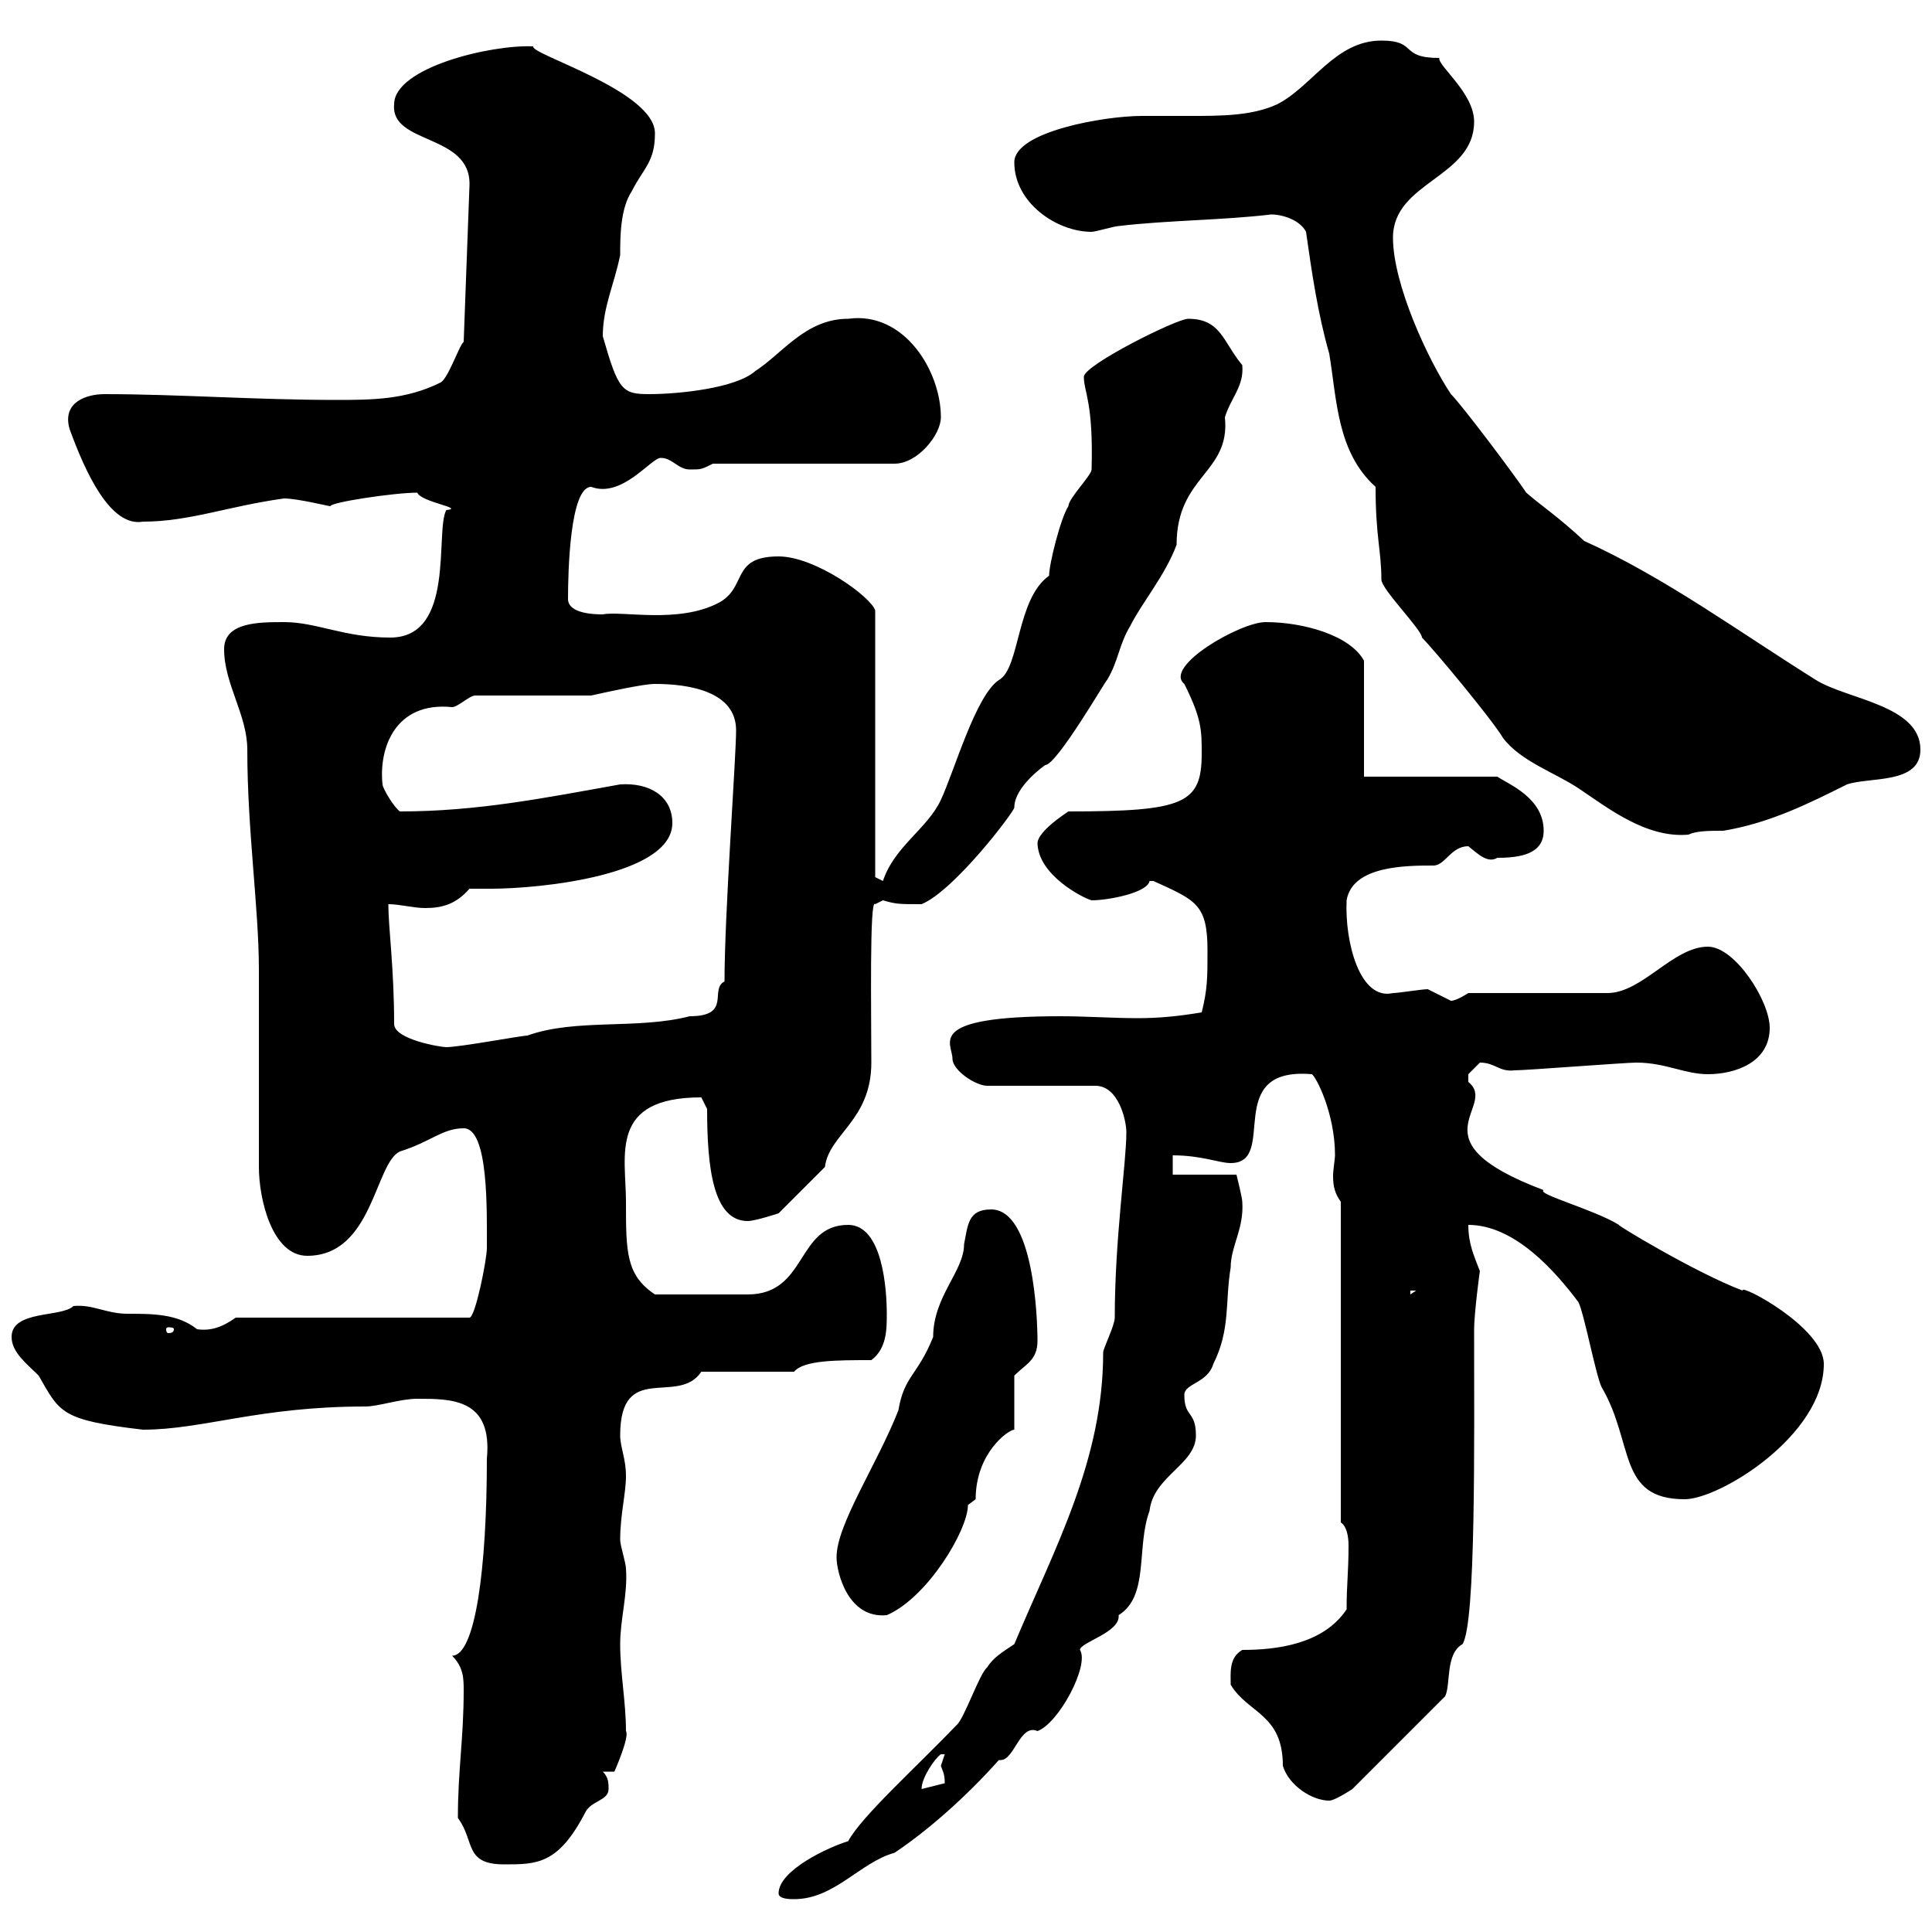 <svg xmlns="http://www.w3.org/2000/svg" xmlns:xlink="http://www.w3.org/1999/xlink" width="300" height="300"><path d="M120.90 294C120.90 294.90 122.70 294.90 123.30 294.90C129.60 294.90 133.50 289.20 138.90 287.70C144.30 284.10 150.30 278.70 155.10 273.30C155.10 273.30 155.40 273.30 155.40 273.30C157.50 273.30 158.40 267.60 161.10 268.80C164.40 267.60 169.20 258.60 167.70 256.20C167.70 255 174 253.50 173.70 250.80C178.50 247.80 176.40 240.30 178.50 234.60C179.10 229.20 185.70 227.40 185.70 222.90C185.70 219 183.90 220.20 183.90 216.60C183.90 214.80 187.50 214.80 188.40 211.80C191.10 206.40 190.20 202.20 191.10 196.80C191.10 193.50 193.20 190.80 192.90 186.60C192.90 186 192 182.40 192 182.40L182.10 182.40L182.10 179.40C186.60 179.40 189.30 180.60 191.10 180.60C198.60 180.60 189.60 165.60 203.70 166.80C204.30 167.10 207.30 172.80 207.30 179.40C207.30 180 207 181.50 207 182.70C207 184.20 207.30 185.40 208.20 186.60L208.20 236.40C209.10 237 209.40 238.50 209.40 240C209.40 244.20 209.10 246 209.10 249.90C205.50 255.30 198.30 256.20 192.90 256.20C190.80 257.40 191.10 259.80 191.10 261.60C193.80 266.10 199.20 266.10 199.20 274.20C200.10 277.20 203.70 279.60 206.40 279.60C207.30 279.60 210 277.80 210 277.80L224.40 263.40C225.30 261.60 224.40 256.80 227.10 255.30C229.20 252 228.90 223.80 228.90 206.40C228.90 204 229.80 197.10 229.80 197.40C228.90 195 228 193.20 228 190.20C235.20 190.20 241.50 197.40 245.10 202.20C246 204 247.80 213.60 248.70 215.40C253.80 224.10 251.10 232.80 261.60 232.80C267 232.80 283.20 222.90 283.20 211.80C283.20 206.10 270 199.20 270.60 200.40C263.40 197.70 250.50 189.90 251.40 190.20C247.50 187.80 238.50 185.40 239.70 184.80C219 177 232.80 171.90 228 168C228 168 228 168 228 166.80C228 166.80 229.80 165 229.80 165C232.20 165 232.80 166.50 235.20 166.20C237 166.20 252.30 165 254.10 165C258.60 165 261.60 166.80 265.20 166.80C269.40 166.80 274.80 165 274.80 159.60C274.80 155.40 269.40 147 265.20 147C259.80 147 255 154.20 249.60 154.20L228 154.20C228 154.20 226.20 155.40 225.30 155.40C225.30 155.40 221.70 153.60 221.70 153.60C220.80 153.60 217.20 154.20 216.30 154.20C211.20 155.40 208.80 146.40 209.10 139.80C210 134.40 218.40 134.40 222.60 134.40C224.40 134.40 225.30 131.40 228 131.40C229.50 132.60 231 134.10 232.50 133.20C236.10 133.20 239.70 132.60 239.70 129C239.70 123.90 234.30 121.80 232.50 120.60L211.80 120.60L211.80 102.60C209.70 98.70 202.50 96.60 196.50 96.60C192.60 96.60 180.60 103.50 183.90 106.20C186.60 111.60 186.60 113.40 186.60 117C186.60 124.80 183.90 126 165.90 126C165 126.60 161.40 129 161.10 130.80C161.10 135.90 168.30 139.50 169.50 139.80C172.20 139.80 178.20 138.60 178.50 136.80C179.10 136.80 179.10 136.80 179.10 136.80C185.70 139.80 187.50 140.40 187.50 147.60C187.50 151.80 187.50 153.60 186.60 157.20C183 157.80 180 158.10 176.70 158.10C172.80 158.10 168.60 157.80 164.70 157.80C143.40 157.80 147.90 162 147.90 164.40C147.90 166.20 151.50 168.60 153.30 168.60L170.10 168.60C173.70 168.60 174.90 174 174.90 175.80C174.90 180.60 173.10 192.30 173.10 204.60C173.10 205.80 171.30 209.40 171.30 210C171.30 226.80 163.80 240.30 157.50 255.30C155.70 256.50 154.20 257.40 153.30 258.90C152.10 259.80 149.70 267 148.50 267.90C142.50 274.20 133.80 282 131.70 285.90C128.70 286.80 120.90 290.40 120.90 294ZM71.10 282.30C73.80 285.90 72 289.50 78.30 289.50C83.40 289.50 86.70 289.50 90.90 281.40C91.80 279.60 94.50 279.60 94.50 277.80C94.50 276.90 94.50 276 93.60 275.10L95.40 275.10C95.40 275.10 97.80 269.70 97.20 268.80C97.20 264.30 96.30 259.80 96.30 255.30C96.30 251.40 97.50 247.50 97.20 243.60C97.20 242.70 96.30 240 96.30 239.10C96.30 235.20 97.20 231.90 97.20 229.20C97.20 226.50 96.30 224.70 96.30 222.90C96.30 211.20 105.30 218.40 108.90 213L123.30 213C124.80 211.20 129.90 211.20 135.30 211.20C137.70 209.40 137.70 206.40 137.70 204C137.70 200.40 137.10 190.20 131.70 190.20C123.60 190.20 125.40 201 116.10 201C113.70 201 106.50 201 101.70 201C97.20 198 97.20 194.40 97.20 186.60C97.20 179.40 94.50 170.40 108.90 170.40C108.90 170.40 109.80 172.20 109.80 172.20C109.80 181.20 110.70 189.60 116.10 189.60C117.30 189.60 120.90 188.40 120.90 188.40L128.10 181.20C128.70 176.10 135.30 174 135.30 165C135.30 157.50 135 139.20 135.90 140.40C135.90 140.40 137.10 139.80 137.10 139.80C139.20 140.40 139.50 140.40 143.10 140.40C148.20 138.30 157.50 126 157.50 125.40C157.50 122.10 162.30 118.80 162.30 118.80C164.10 118.80 171.90 105.30 171.90 105.60C173.70 102.60 173.70 100.20 175.50 97.20C177.30 93.60 180.90 89.40 182.70 84.60C182.70 73.80 191.10 73.50 190.20 64.80C191.10 61.80 193.20 60 192.90 56.70C189.90 53.10 189.60 49.50 184.50 49.50C182.70 49.50 168.30 56.70 168.30 58.50C168.30 60.90 169.80 62.40 169.50 72.90C169.50 73.80 165.90 77.40 165.90 78.60C164.70 80.40 162.90 87.60 162.90 89.40C157.80 93 158.40 103.80 155.10 105.60C151.50 108 148.20 119.70 146.10 124.20C144 128.70 138.90 131.40 137.10 136.80C137.10 136.80 135.90 136.20 135.90 136.20L135.90 94.80C135.30 92.70 126.60 86.40 120.90 86.40C113.40 86.40 116.10 91.20 111.60 93.60C105.30 96.90 96.60 94.80 93.60 95.40C92.70 95.40 88.20 95.40 88.20 93C88.20 88.80 88.50 75.60 91.80 75.60C96.60 77.40 101.10 71.10 102.60 71.10C104.40 71.10 105.30 72.90 107.10 72.90C108.90 72.90 108.90 72.90 110.70 72L138.90 72C142.50 72 146.10 67.50 146.10 64.80C146.10 57.60 140.40 48.30 131.70 49.50C125.10 49.50 121.50 54.90 117.30 57.60C114.30 60.30 105.30 61.20 100.80 61.20C96.60 61.20 96 60.60 93.60 52.20C93.60 47.70 95.40 44.10 96.30 39.60C96.30 36.90 96.30 32.40 98.10 29.70C99.90 26.10 101.70 25.20 101.70 20.70C101.70 14.10 82.20 8.40 82.80 7.20C76.20 6.90 61.20 10.50 61.20 16.20C60.60 22.50 73.20 20.70 72.90 28.80L72 53.10C71.40 53.40 69.60 58.80 68.40 59.40C63 62.10 57.60 62.10 52.20 62.10C39.60 62.10 27.60 61.20 16.20 61.20C13.50 61.20 9.60 62.40 10.80 66.60C13.20 73.20 17.10 81.90 22.20 81C29.40 81 35.40 78.60 44.10 77.40C46.20 77.40 51 78.60 51.30 78.60C51.30 78 61.20 76.50 64.80 76.50C65.40 78 72.30 78.90 69.30 79.20C67.50 82.50 70.80 99 60.60 99C53.40 99 49.20 96.60 44.10 96.60C40.20 96.60 34.80 96.60 34.80 100.80C34.80 106.20 38.40 111 38.40 116.40C38.40 129 40.20 141 40.20 150.60C40.20 155.40 40.20 177 40.20 181.20C40.20 186.30 42.30 195 47.70 195C57.90 195 58.20 180.60 62.10 178.80C66.90 177.30 68.70 175.20 72 175.20C75.90 175.20 75.60 188.10 75.60 193.80C75.60 195.60 73.80 204.60 72.90 204.60L36.60 204.60C34.50 206.10 32.70 206.70 30.60 206.40C27.60 204 23.70 204 19.80 204C16.50 204 14.40 202.50 11.40 202.80C9.60 204.60 1.80 203.40 1.80 207.60C1.80 210 4.20 211.80 6 213.60C9.30 219.30 9.30 220.50 22.20 222C31.50 222 40.20 218.40 56.70 218.40C58.80 218.40 62.10 217.20 64.80 217.20C70.20 217.20 76.50 217.20 75.60 226.50C75.60 243.60 73.80 257.10 70.20 257.10C72 258.90 72 260.70 72 262.50C72 270 71.10 274.80 71.10 282.30ZM146.70 272.40C146.70 272.40 146.10 274.20 146.10 274.20C146.40 275.10 146.70 275.40 146.70 276.90L143.10 277.80C143.10 276 145.20 273 146.10 272.40ZM129.90 241.80C129.90 244.20 131.70 251.40 137.70 250.80C144 248.10 150.30 237.60 150.30 233.70C150.30 233.70 151.50 232.80 151.50 232.80C151.50 225.60 156.60 222 157.50 222L157.50 213.60C159.30 211.80 161.10 211.20 161.10 208.20C161.10 204.60 160.50 187.80 153.90 187.80C150.30 187.80 150.30 190.20 149.70 193.20C149.70 197.40 144.90 201.30 144.90 207.60C142.50 213.60 140.40 213.60 139.50 219C136.20 227.40 129.90 236.70 129.90 241.80ZM27 206.40C27 207 26.40 207 26.10 207C26.10 207 25.80 207 25.80 206.40C25.80 206.10 26.10 206.10 26.10 206.10C26.40 206.10 27 206.10 27 206.40ZM219 200.40L219.90 200.40L219 201ZM61.20 159C61.20 150.30 60.30 144 60.30 140.40C62.10 140.40 64.20 141 66 141C68.70 141 70.80 140.40 72.90 138C74.10 138 75 138 76.20 138C84 138 104.40 135.90 104.40 127.80C104.40 123.60 100.80 121.50 96.30 121.80C84.60 123.90 74.10 126 62.10 126C61.20 125.40 59.40 122.40 59.40 121.80C58.80 116.40 61.20 108.90 70.20 109.80C71.10 109.80 72.90 108 73.80 108L91.80 108C94.50 107.40 99.90 106.20 101.70 106.20C107.10 106.20 114.30 107.40 114.30 113.40C114.30 117.60 112.50 141.90 112.50 152.40C110.10 153.60 113.70 157.80 107.10 157.80C99 159.90 89.40 158.10 81.90 160.80C81 160.80 71.40 162.60 69.30 162.60C68.40 162.60 61.20 161.40 61.20 159ZM202.80 36C203.70 42.30 204.60 48.60 206.40 54.90C207.60 62.10 207.60 70.20 213.60 75.60C213.60 83.40 214.50 85.50 214.50 90C214.50 91.50 220.80 97.80 220.80 99C222.60 100.80 231.60 111.60 233.40 114.60C236.10 118.20 241.50 120 245.10 122.40C249.60 125.40 255.60 130.20 262.20 129.60C263.40 129 265.50 129 267.60 129C274.80 127.80 280.80 124.80 286.80 121.80C290.40 120.60 298.20 121.80 298.20 116.40C298.20 109.50 286.80 108.60 282 105.60C270 98.10 258.60 89.70 246 84C241.80 80.10 239.40 78.60 237 76.50C235.20 73.80 227.10 63 225.30 61.20C221.70 55.80 216.30 44.10 216.30 36.90C216.30 28.20 228.90 27.60 228.90 18.90C228.90 14.40 223.20 10.20 223.50 9C217.20 9 220.20 6.30 214.50 6.30C207.30 6.30 203.70 13.50 198.30 16.20C194.40 18 189.60 18 184.80 18C182.40 18 179.40 18 177.30 18C171.60 18 157.50 20.40 157.50 25.20C157.50 31.50 164.10 36 169.50 36C170.10 36 173.10 35.10 173.70 35.10C181.20 34.20 189.90 34.20 197.40 33.30C199.20 33.30 201.90 34.20 202.80 36Z"/></svg>